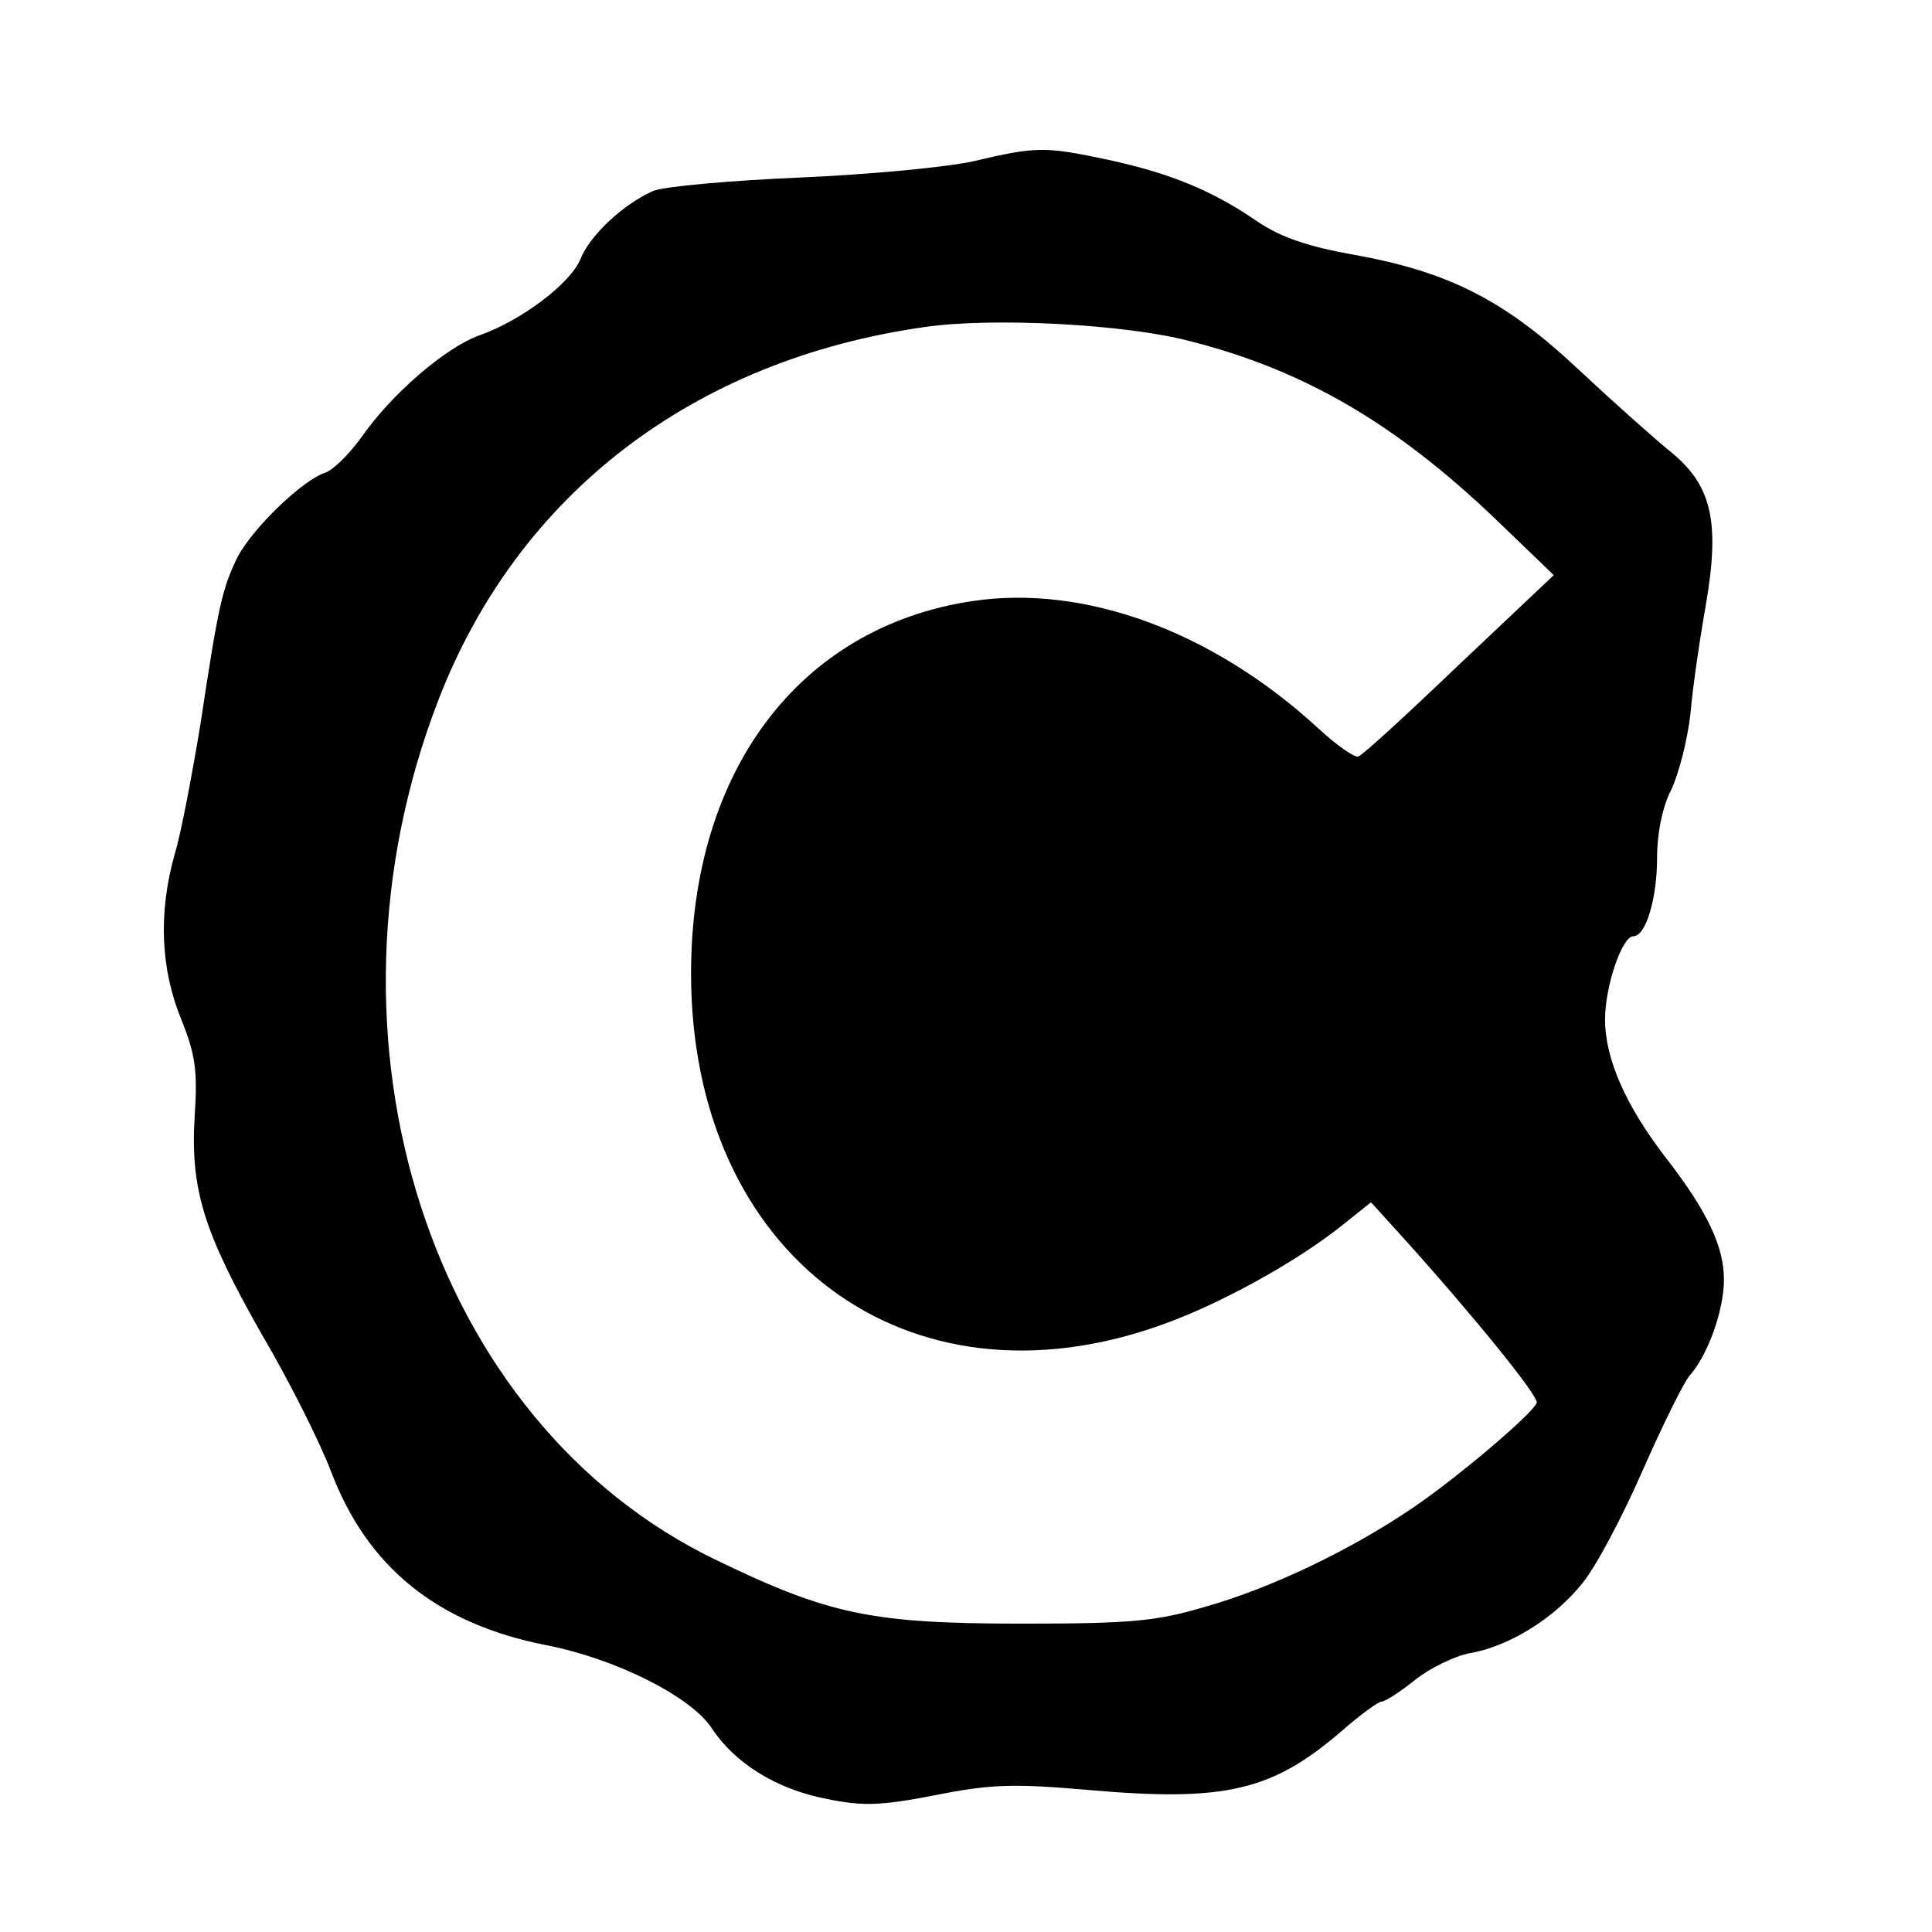 <?xml version="1.0" standalone="no"?>
<!DOCTYPE svg PUBLIC "-//W3C//DTD SVG 20010904//EN"
 "http://www.w3.org/TR/2001/REC-SVG-20010904/DTD/svg10.dtd">
<svg version="1.0" xmlns="http://www.w3.org/2000/svg"
 width="260pt" height="260pt" viewBox="0 0 260 260"
 preserveAspectRatio="xMidYMid meet">
<g transform="translate(0,260) scale(0.1,-0.1)"
fill="#000000" stroke="none">
<path d="M1310 2383 c-36 -8 -141 -18 -235 -22 -93 -4 -182 -12 -196 -18 -39
-17 -85 -59 -98 -92 -14 -33 -79 -82 -135 -102 -46 -16 -120 -80 -160 -138
-16 -22 -37 -43 -48 -47 -31 -10 -97 -74 -118 -113 -21 -43 -26 -65 -50 -224
-11 -67 -26 -147 -35 -177 -22 -78 -19 -154 9 -222 19 -47 22 -69 18 -130 -6
-99 12 -156 91 -295 36 -61 77 -143 92 -182 49 -130 143 -206 290 -235 93 -18
195 -69 223 -112 31 -47 87 -82 155 -95 48 -10 73 -9 145 5 75 15 106 16 208
7 183 -16 246 -1 339 79 25 22 50 40 54 40 5 0 25 13 45 29 20 16 53 32 73 36
54 9 116 48 153 95 18 22 54 90 81 152 27 61 55 118 63 127 24 27 46 87 46
129 0 45 -23 93 -79 165 -53 69 -81 132 -81 185 0 45 23 112 38 112 17 0 32
51 32 105 0 33 7 69 19 92 10 21 22 67 26 103 3 36 13 103 21 148 19 112 7
160 -49 205 -22 18 -77 67 -123 110 -99 93 -174 131 -301 154 -63 11 -100 24
-131 45 -61 42 -118 65 -201 83 -85 18 -96 18 -181 -2z m291 -242 c154 -39
277 -111 411 -239 l79 -76 -127 -120 c-70 -67 -131 -123 -136 -124 -5 -2 -29
15 -53 37 -142 131 -315 195 -467 172 -232 -35 -378 -228 -378 -501 0 -379
290 -596 633 -473 79 28 180 84 242 133 l40 32 40 -44 c94 -104 187 -218 183
-226 -6 -15 -105 -99 -165 -140 -85 -58 -192 -109 -280 -134 -67 -20 -101 -23
-248 -23 -201 0 -259 12 -410 85 -386 185 -552 700 -375 1158 107 277 343 458
655 502 90 13 269 4 356 -19z"/>
</g>
</svg>
